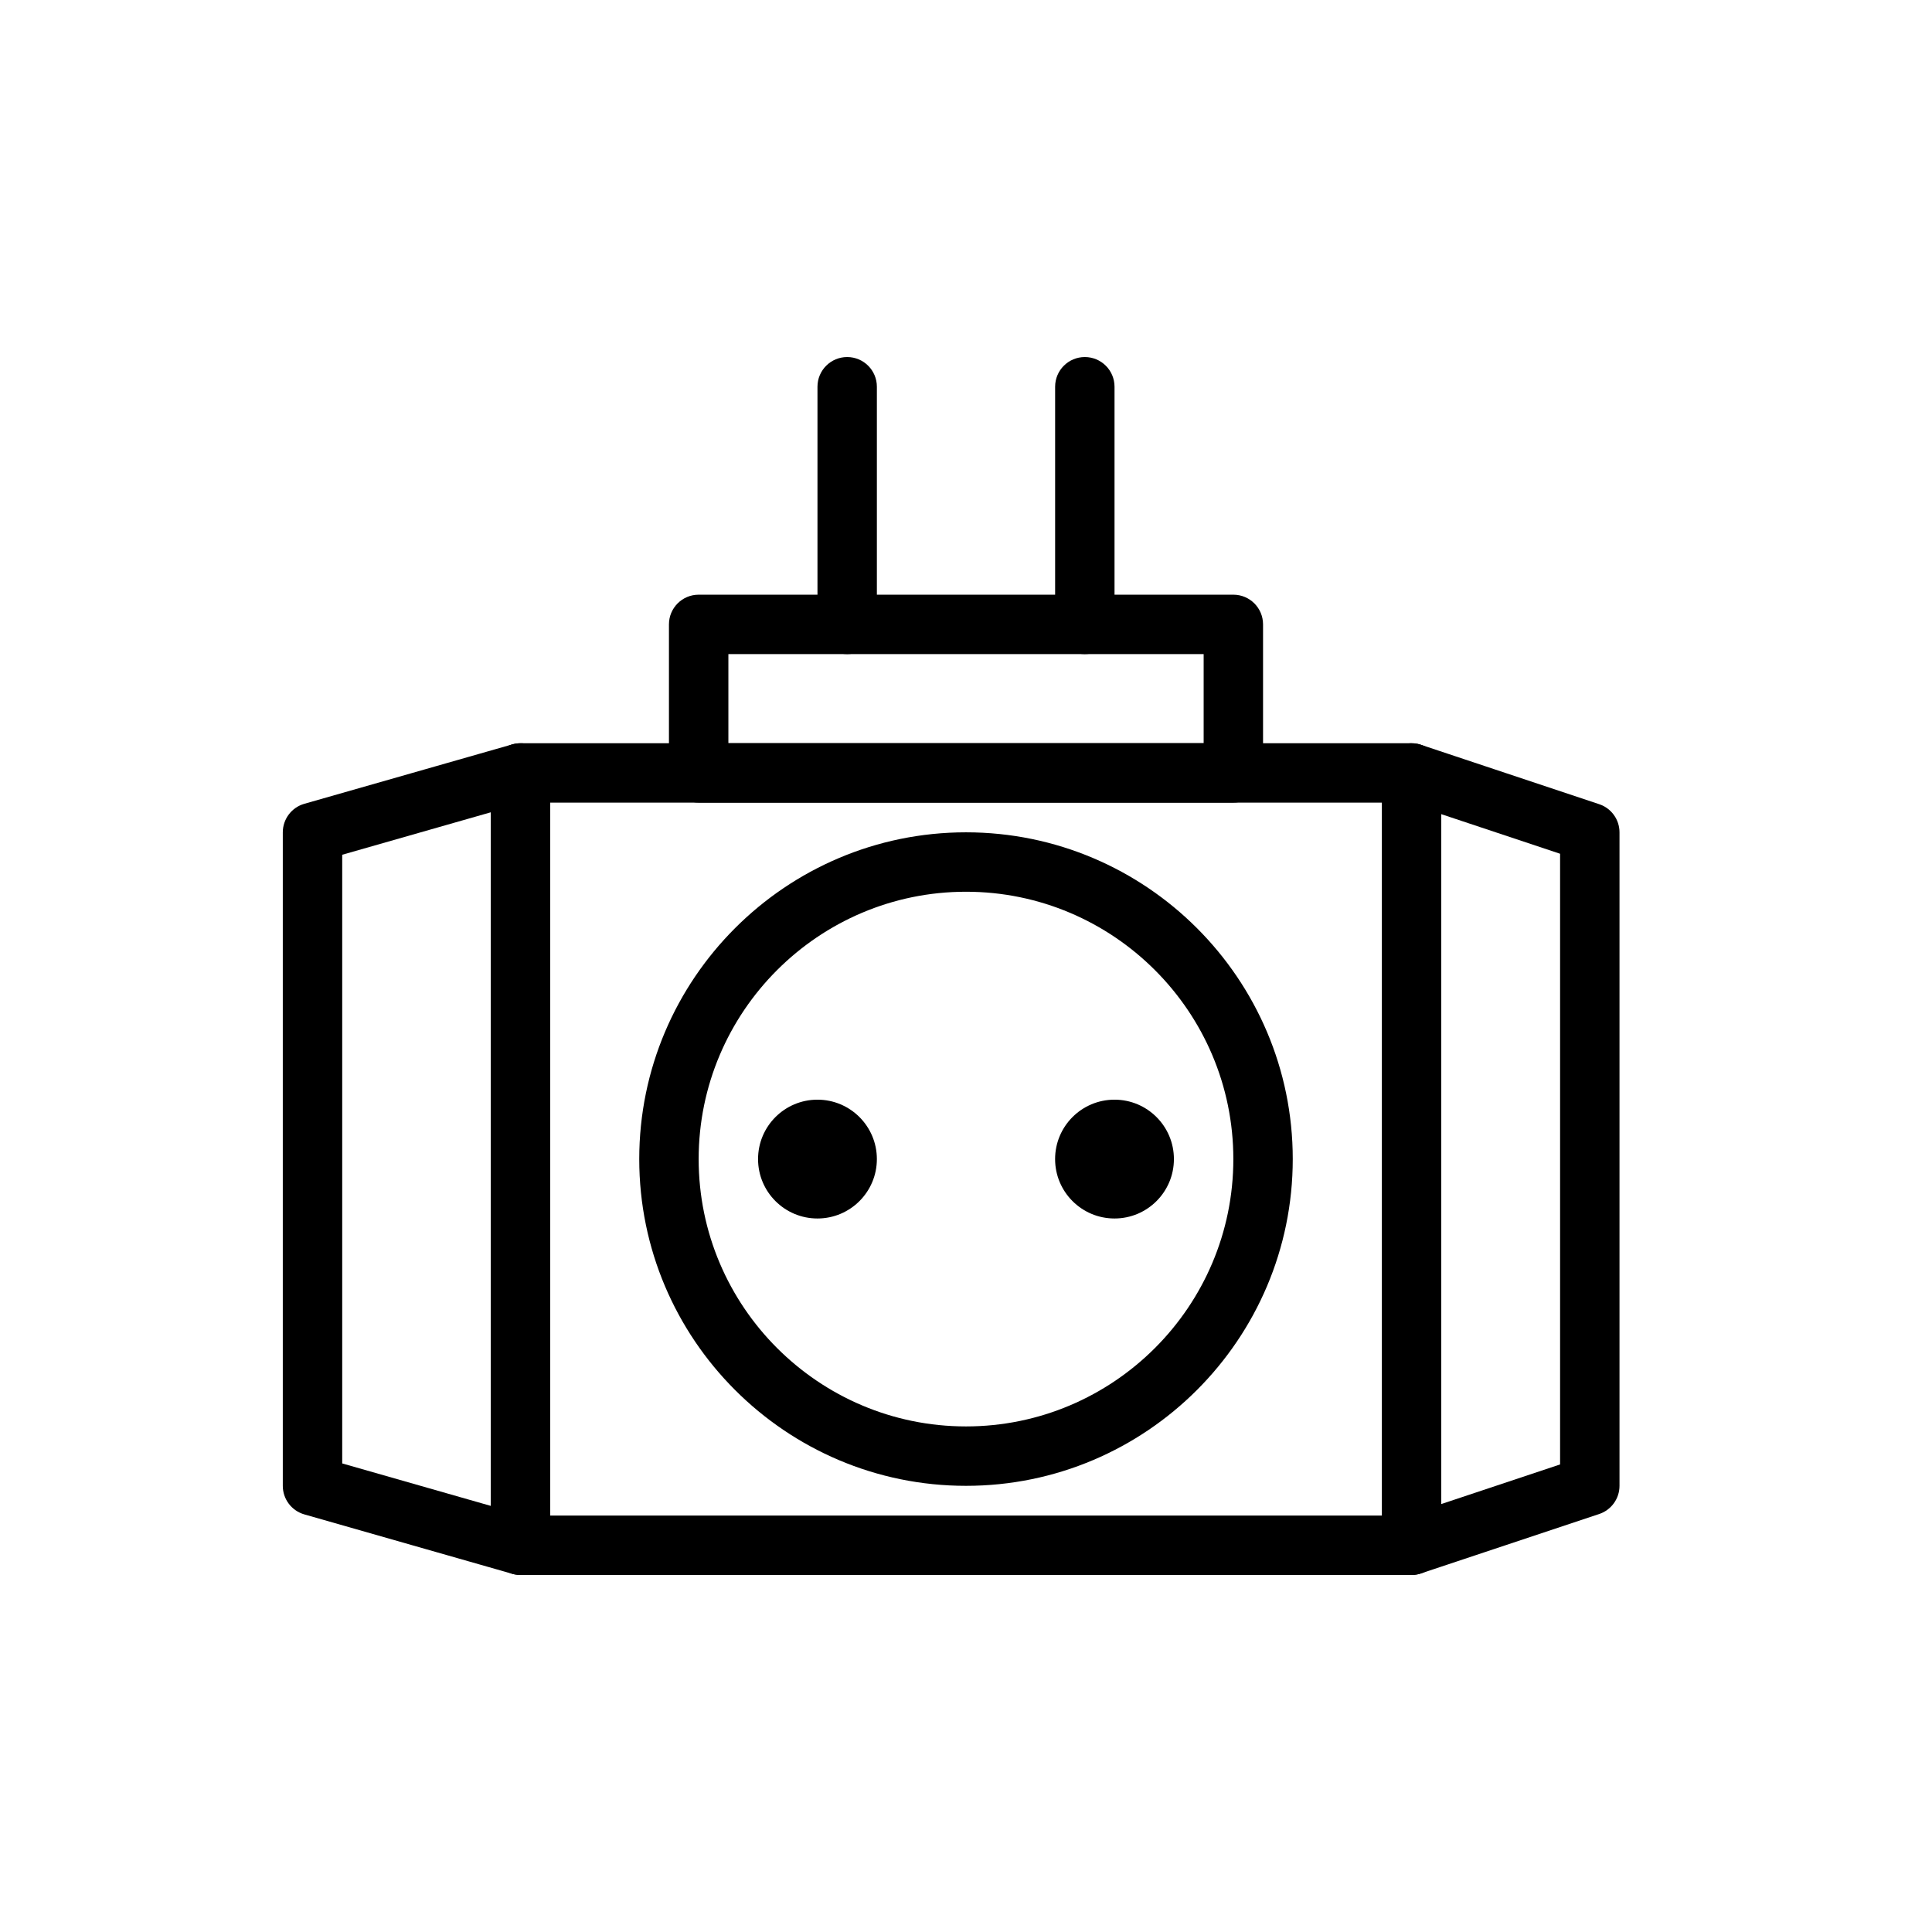 <?xml version="1.0" encoding="UTF-8"?>
<!-- Uploaded to: ICON Repo, www.iconrepo.com, Generator: ICON Repo Mixer Tools -->
<svg fill="#000000" width="800px" height="800px" version="1.1" viewBox="144 144 512 512" xmlns="http://www.w3.org/2000/svg">
 <g>
  <path d="m518.08 561.38h-236.16c-4.352 0-7.871-3.523-7.871-7.871v-204.67c0-4.348 3.519-7.871 7.871-7.871h236.16c4.352 0 7.871 3.523 7.871 7.871 0 4.348-3.519 7.871-7.871 7.871h-228.29v188.93h228.29c4.352 0 7.871 3.523 7.871 7.871s-3.519 7.871-7.871 7.871z"/>
  <path d="m455.1 451.17c0 8.695-7.047 15.742-15.742 15.742s-15.746-7.047-15.746-15.742c0-8.695 7.051-15.746 15.746-15.746s15.742 7.051 15.742 15.746"/>
  <path d="m376.38 451.17c0 8.695-7.051 15.742-15.746 15.742-8.695 0-15.742-7.047-15.742-15.742 0-8.695 7.047-15.746 15.742-15.746 8.695 0 15.746 7.051 15.746 15.746"/>
  <path d="m400 537.76c-47.746 0-86.594-38.844-86.594-86.594 0-47.746 38.844-86.594 86.594-86.594 47.746 0 86.594 38.844 86.594 86.594-0.004 47.75-38.848 86.594-86.594 86.594zm0-157.44c-39.066 0-70.848 31.785-70.848 70.848s31.781 70.848 70.848 70.848 70.848-31.785 70.848-70.848c0-39.066-31.781-70.848-70.848-70.848z"/>
  <path d="m470.85 356.7h-141.7c-4.352 0-7.871-3.523-7.871-7.871v-39.359c0-4.348 3.519-7.871 7.871-7.871h141.7c4.352 0 7.871 3.523 7.871 7.871v39.359c0.004 4.344-3.516 7.871-7.867 7.871zm-133.82-15.746h125.95v-23.617l-125.95 0.004z"/>
  <path d="m368.51 317.34c-4.352 0-7.871-3.523-7.871-7.871v-62.977c0-4.348 3.519-7.871 7.871-7.871 4.352 0 7.871 3.523 7.871 7.871v62.977c0 4.344-3.519 7.871-7.871 7.871z"/>
  <path d="m431.49 317.34c-4.352 0-7.871-3.523-7.871-7.871v-62.977c0-4.348 3.519-7.871 7.871-7.871 4.352 0 7.871 3.523 7.871 7.871v62.977c0 4.344-3.523 7.871-7.871 7.871z"/>
  <path d="m281.92 561.38c-0.723 0-1.453-0.102-2.16-0.305l-55.105-15.742c-3.383-0.965-5.711-4.055-5.711-7.57v-173.18c0-3.512 2.328-6.606 5.711-7.57l55.105-15.742c2.359-0.684 4.926-0.207 6.902 1.285 1.969 1.488 3.129 3.812 3.129 6.285v204.67c0 2.473-1.16 4.797-3.129 6.285-1.383 1.039-3.051 1.586-4.742 1.586zm-47.23-29.555 39.359 11.246v-183.8l-39.359 11.246z"/>
  <path d="m518.08 561.38c-1.629 0-3.242-0.508-4.606-1.488-2.051-1.48-3.266-3.856-3.266-6.383v-204.67c0-2.527 1.215-4.906 3.266-6.383 2.051-1.488 4.695-1.879 7.094-1.082l47.23 15.742c3.219 1.07 5.387 4.074 5.387 7.465v173.18c0 3.391-2.168 6.394-5.383 7.469l-47.23 15.742c-0.816 0.273-1.652 0.406-2.492 0.406zm7.871-201.62v182.83l31.488-10.496v-161.84z"/>
 </g>
</svg>